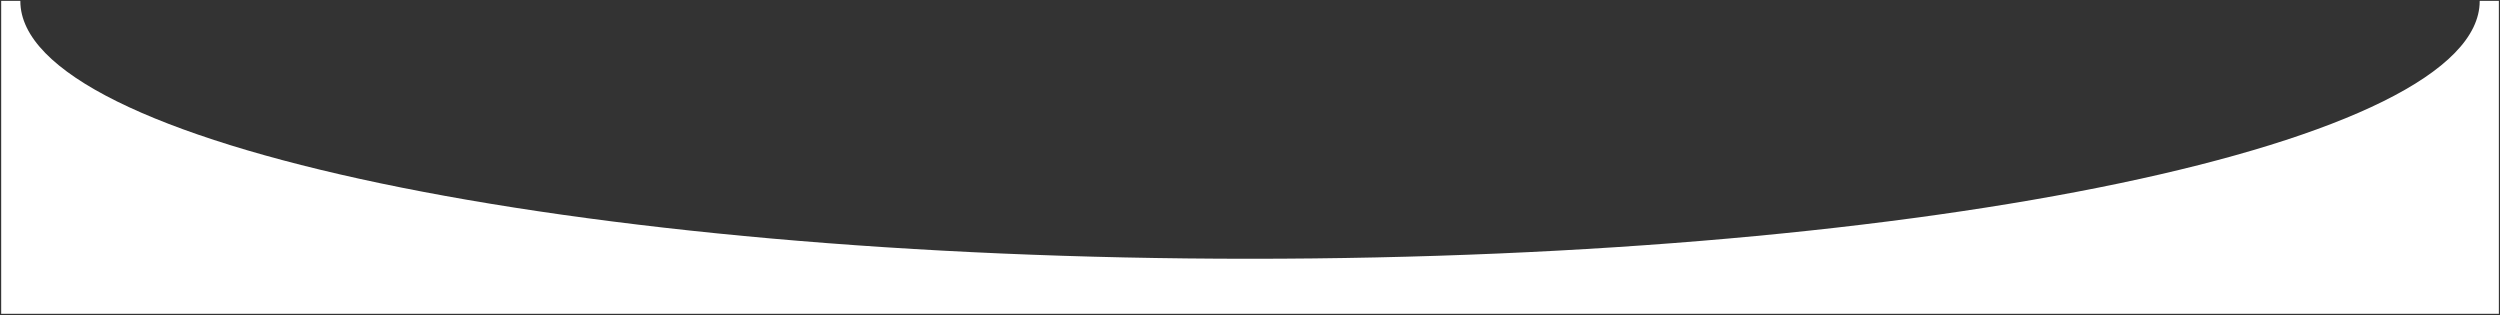 <?xml version="1.0" encoding="UTF-8"?> <svg xmlns="http://www.w3.org/2000/svg" width="1506" height="190" viewBox="0 0 1506 190" fill="none"><rect x="0" y="0" width="1506" height="190" fill="#333333" stroke="none"/> <path fill-rule="evenodd" clip-rule="evenodd" d="M12.256 0.674C12.256 0.629 12.256 0.584 12.256 0.538C12.256 0.538 12.256 0.538 12.256 0.538H0.713V189.019H1505.31V0.538H1493.77C1493.77 0.538 1493.77 0.538 1493.77 0.538C1493.77 0.584 1493.77 0.629 1493.77 0.674H1493.77C1493.77 86.392 1162.12 155.881 753.011 155.881C343.903 155.881 12.256 86.392 12.256 0.674Z" fill="white"></path> </svg> 